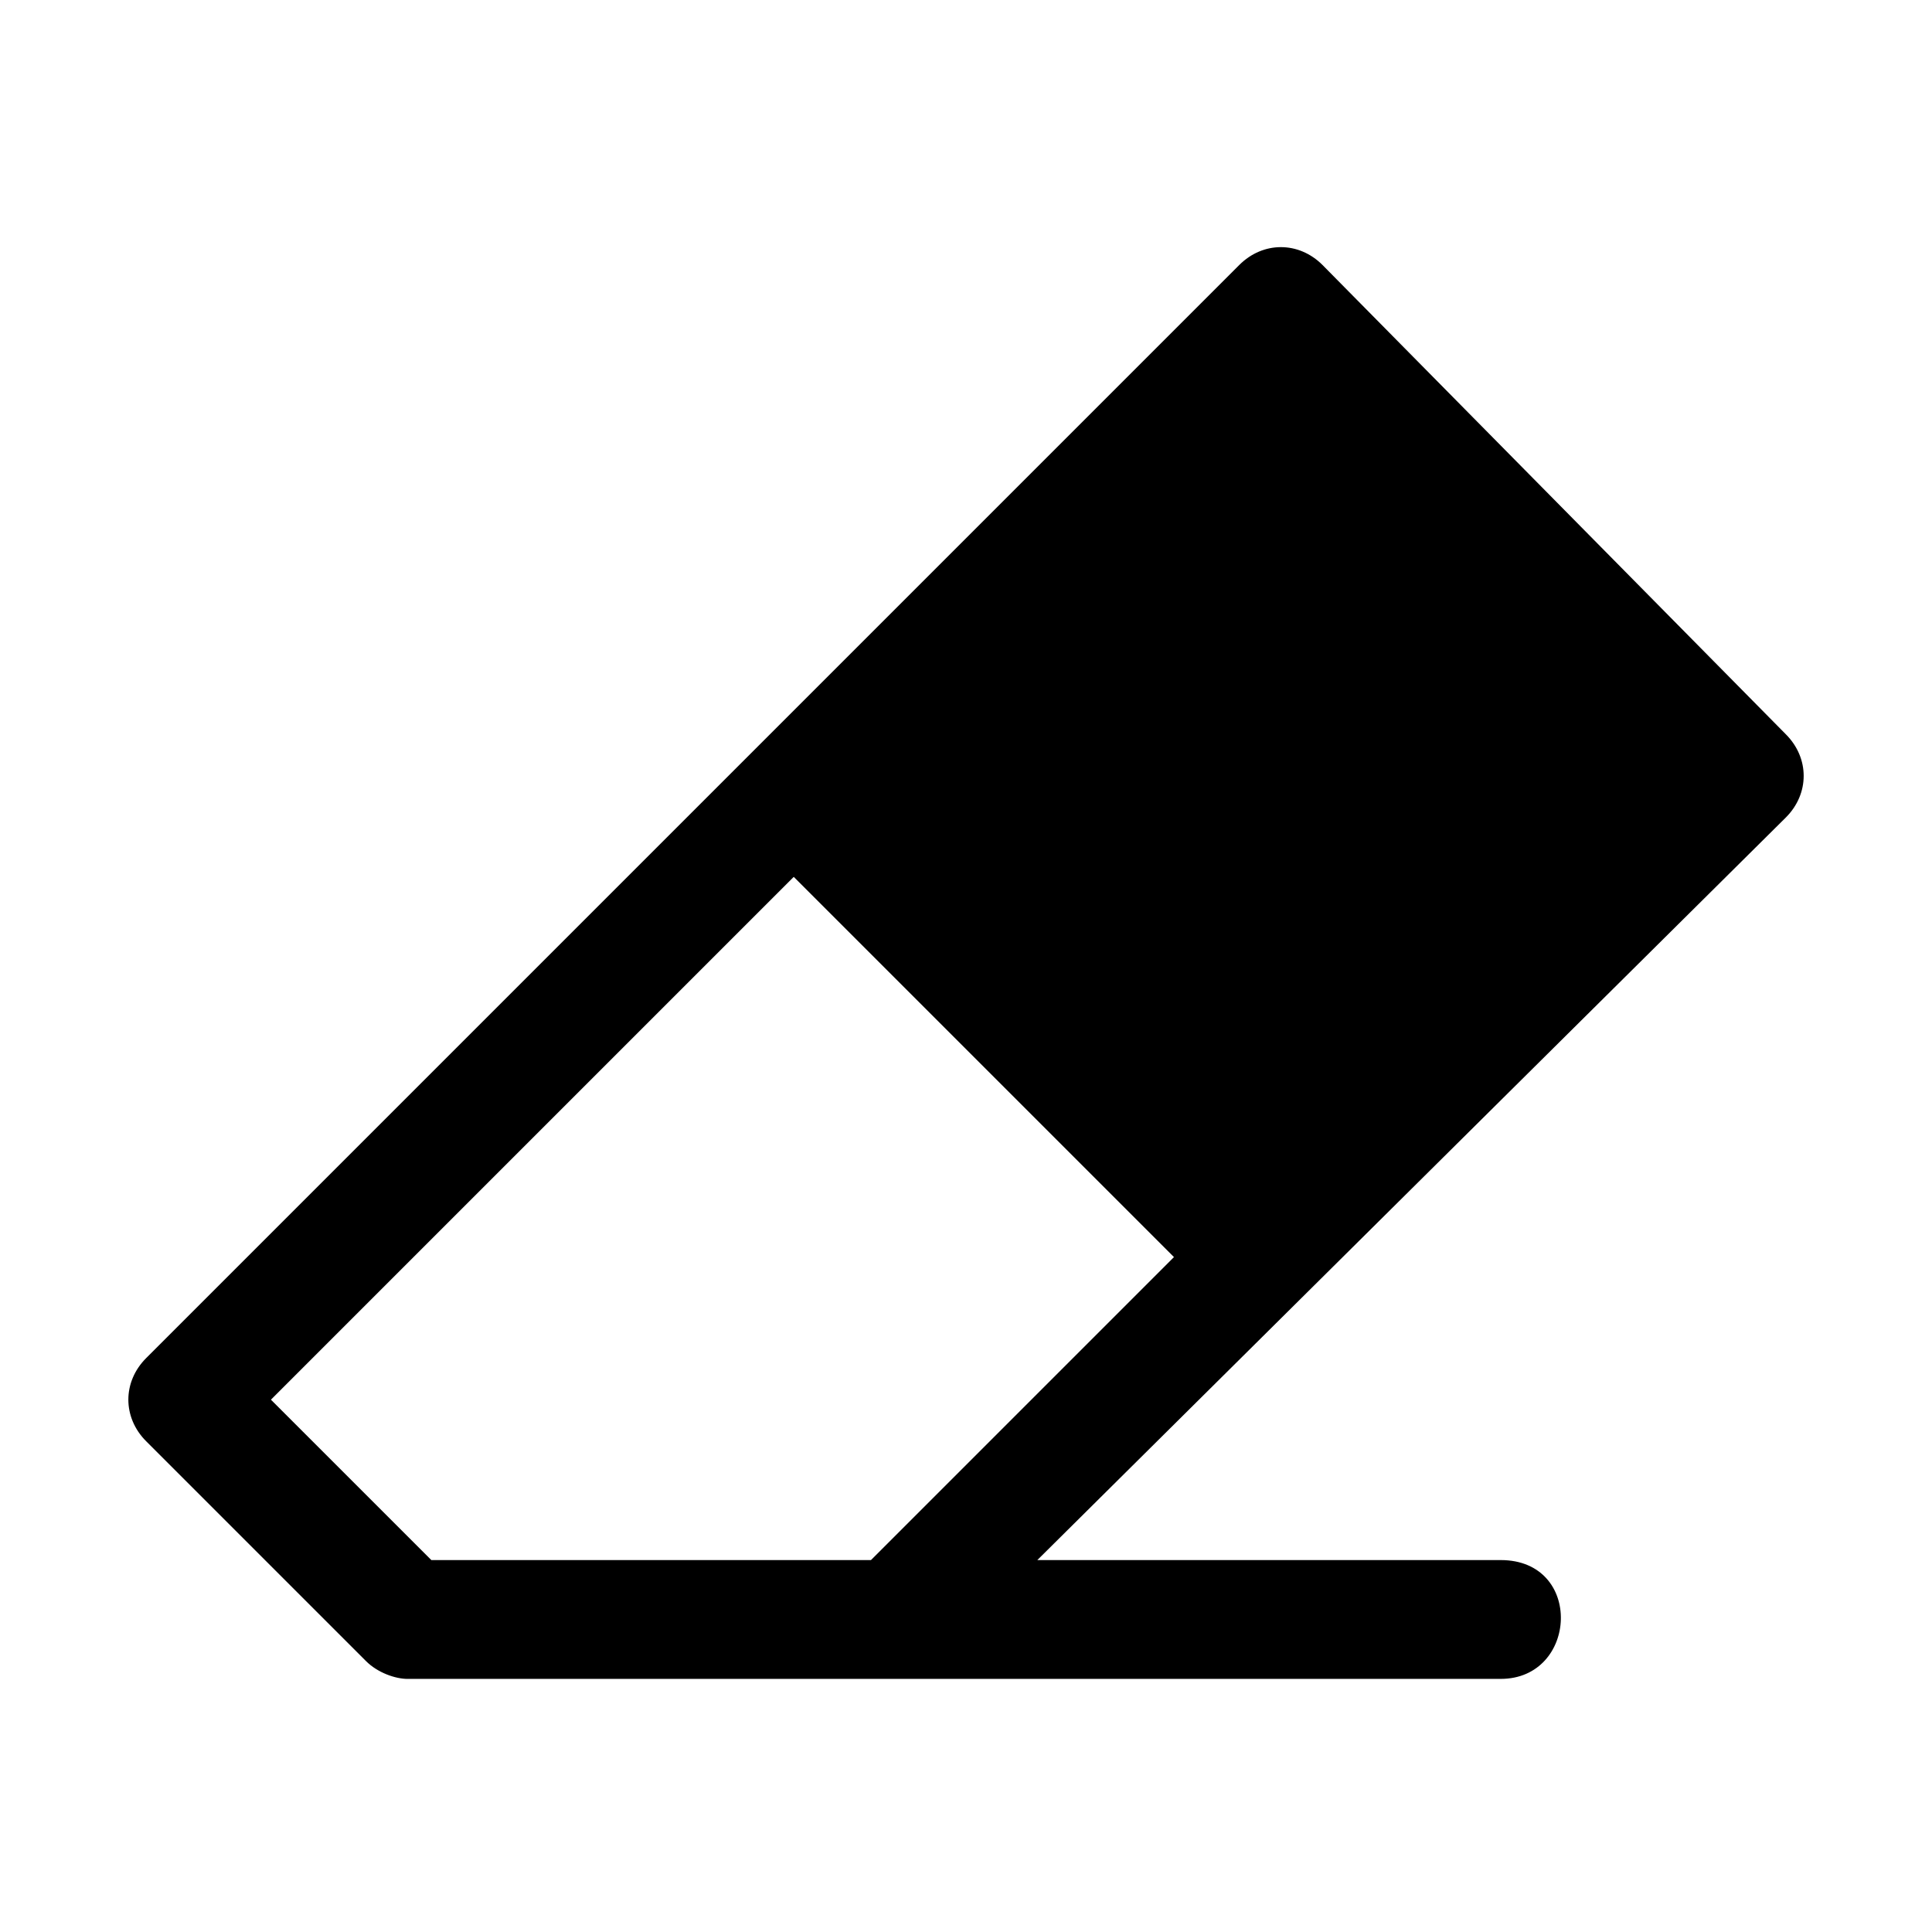 <?xml version="1.0" encoding="UTF-8"?>
<!-- Uploaded to: SVG Repo, www.svgrepo.com, Generator: SVG Repo Mixer Tools -->
<svg fill="#000000" width="800px" height="800px" version="1.1" viewBox="144 144 512 512" xmlns="http://www.w3.org/2000/svg">
 <path d="m617.27 360.64c6.297-6.297 6.297-15.742 0-22.043l-122.8-124.38c-6.297-6.297-15.742-6.297-22.043 0l-289.69 289.69c-6.297 6.297-6.297 15.742 0 22.043l58.254 58.254c3.148 3.148 7.871 4.723 11.02 4.723l289.69-0.004c20.469 0 22.043-31.488 0-31.488h-122.8zm-401.47 154.29 138.55-138.55 100.76 100.76-80.293 80.293h-116.51z"/>
</svg>
